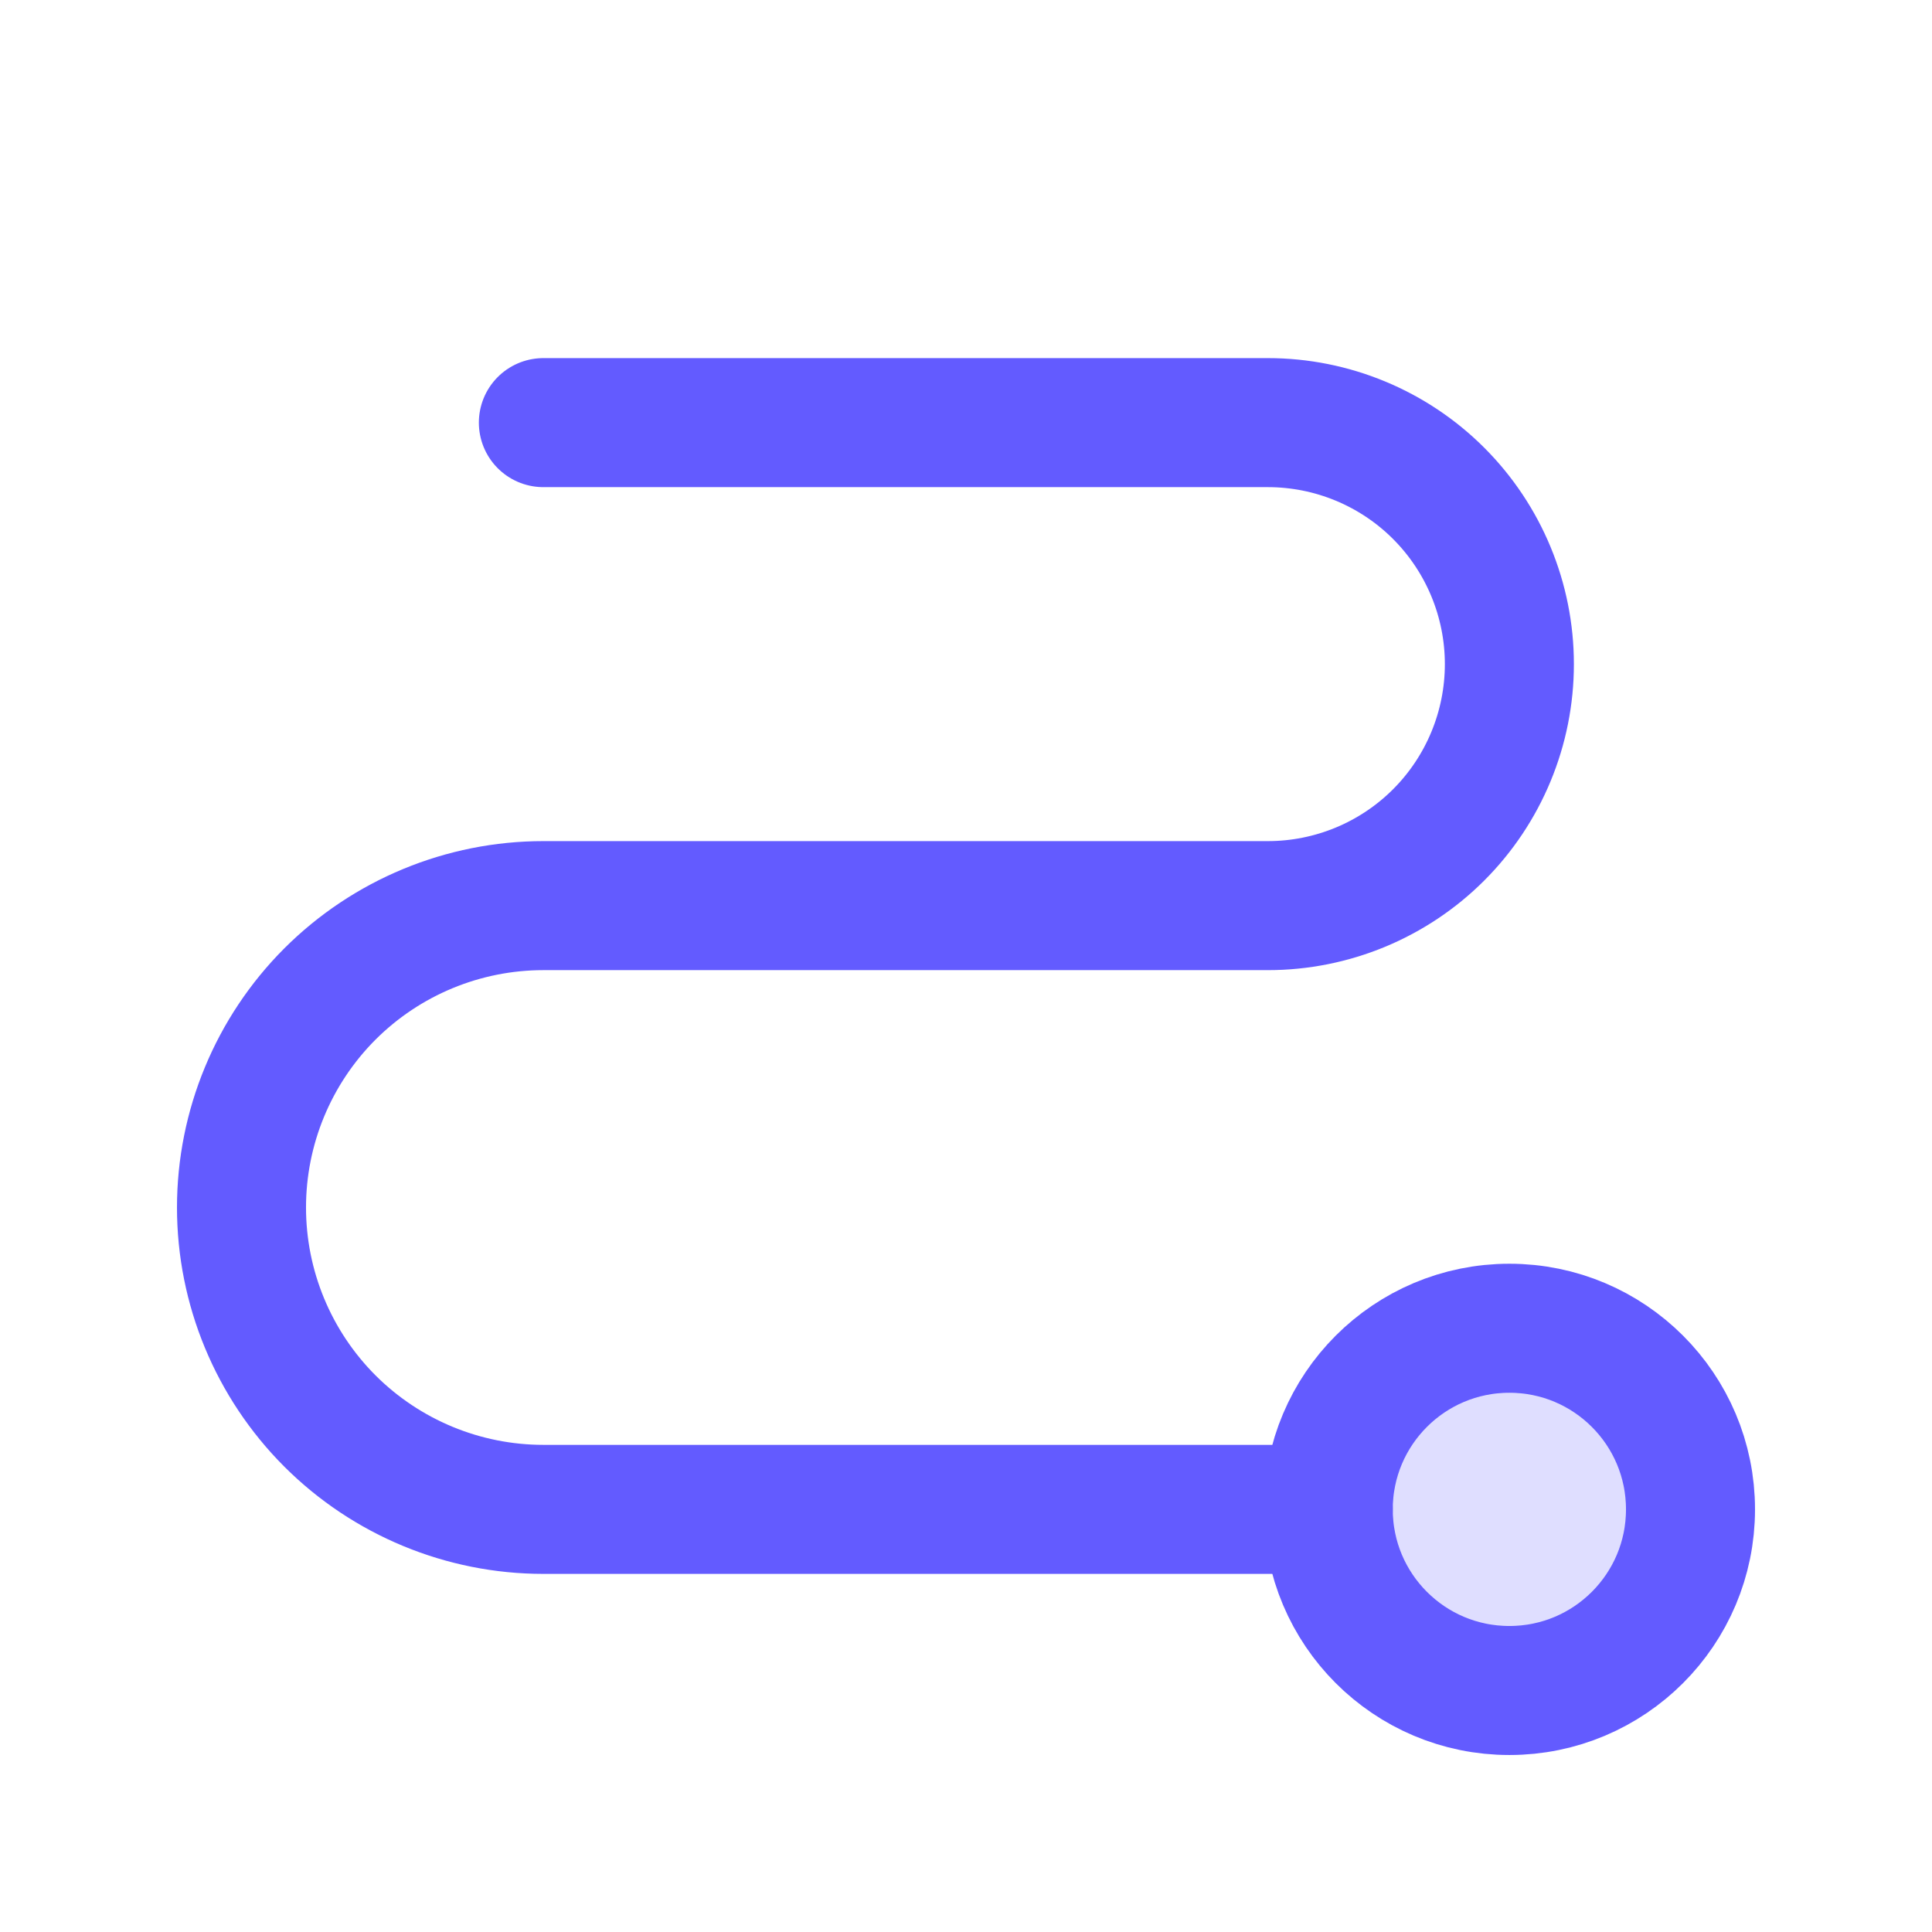 <svg width="28" height="28" viewBox="0 0 28 28" fill="none" xmlns="http://www.w3.org/2000/svg">
<g clip-path="url(#clip0_2803_1174)">
<path opacity="0.2" d="M21.875 24.5C23.325 24.5 24.5 23.325 24.5 21.875C24.5 20.425 23.325 19.25 21.875 19.25C20.425 19.25 19.25 20.425 19.25 21.875C19.25 23.325 20.425 24.5 21.875 24.5Z" fill="#635BFF"/>
<path d="M21.875 24.5C23.325 24.5 24.5 23.325 24.5 21.875C24.5 20.425 23.325 19.25 21.875 19.25C20.425 19.25 19.25 20.425 19.25 21.875C19.25 23.325 20.425 24.5 21.875 24.5Z" stroke="#635BFF" stroke-width="1.87" stroke-linecap="round" stroke-linejoin="round"/>
<path d="M7.875 6.125H18.375C19.303 6.125 20.194 6.494 20.85 7.15C21.506 7.806 21.875 8.697 21.875 9.625C21.875 10.553 21.506 11.444 20.85 12.1C20.194 12.756 19.303 13.125 18.375 13.125H7.875C6.715 13.125 5.602 13.586 4.781 14.406C3.961 15.227 3.5 16.34 3.5 17.5C3.5 18.66 3.961 19.773 4.781 20.594C5.602 21.414 6.715 21.875 7.875 21.875H19.25" stroke="#635BFF" stroke-width="1.87" stroke-linecap="round" stroke-linejoin="round"/>
</g>
<defs>
<clipPath id="clip0_2803_1174">
<rect width="28" height="28" fill="white"/>
</clipPath>
</defs>
</svg>
